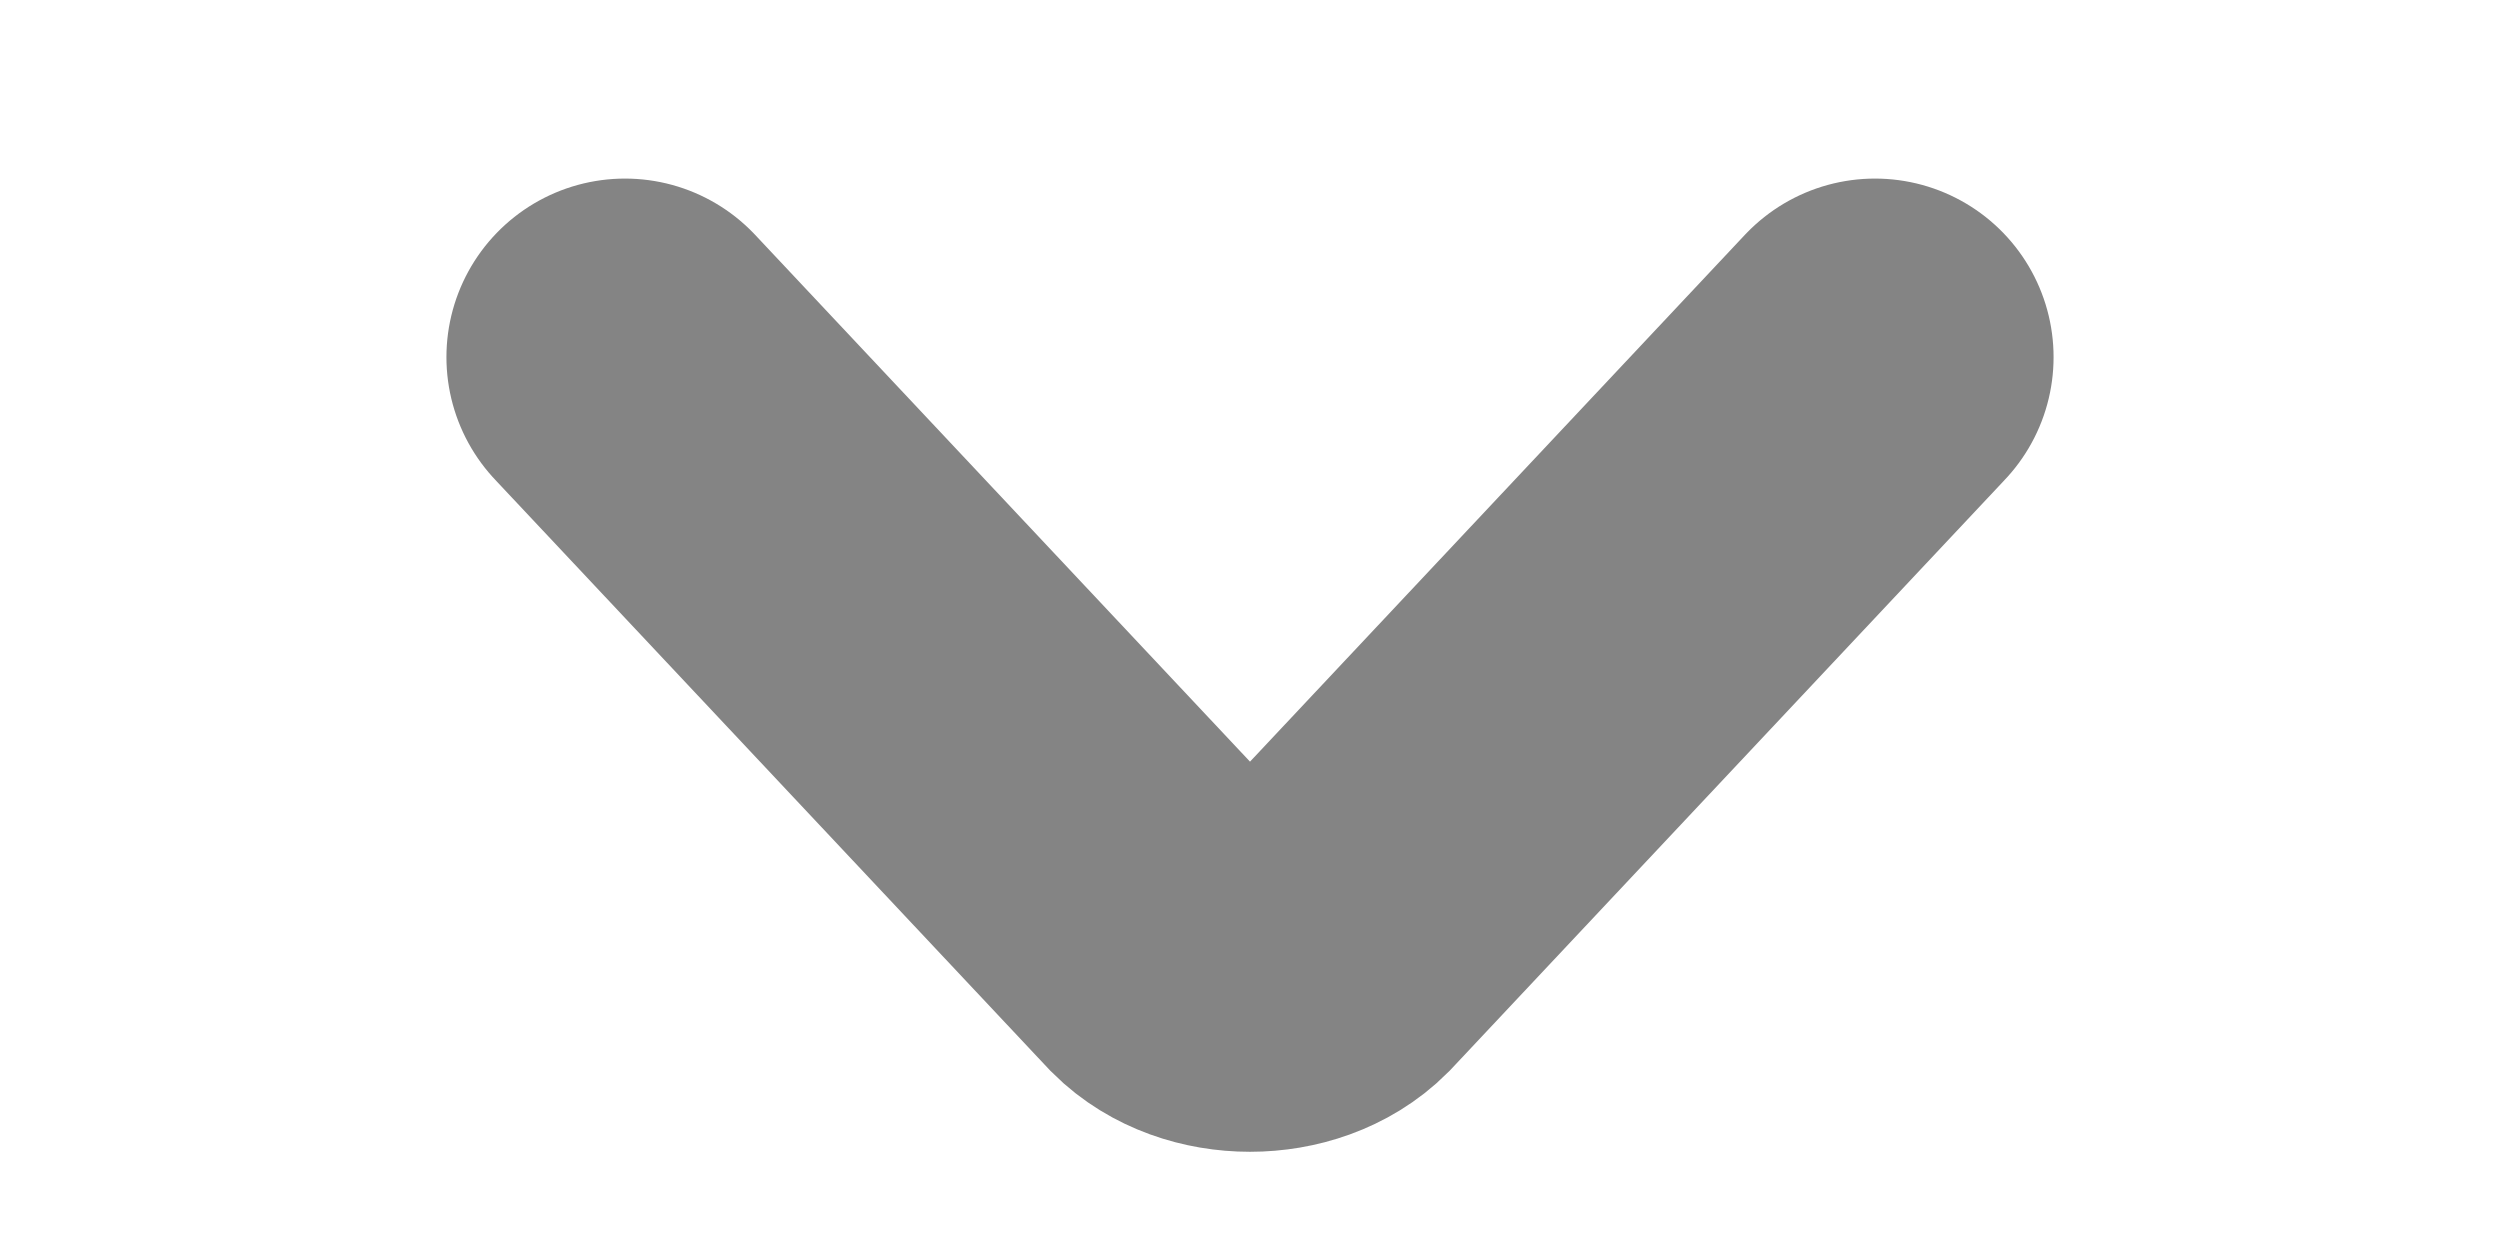 <?xml version="1.0" encoding="utf-8"?>
<!-- Generator: Adobe Illustrator 24.2.0, SVG Export Plug-In . SVG Version: 6.00 Build 0)  -->
<svg version="1.1" id="Capa_1" xmlns="http://www.w3.org/2000/svg" xmlns:xlink="http://www.w3.org/1999/xlink" x="0px" y="0px"
	 viewBox="0 0 14 7" style="enable-background:new 0 0 14 7;" xml:space="preserve">
<style type="text/css">
	.st0{fill:none;stroke:#848484;stroke-width:2;stroke-linecap:round;}
</style>
<g id="chevron_x2F_down_regular">
	<path id="Icon" class="st0" d="M10.5,2L7.4,5.3c-0.2,0.2-0.6,0.2-0.8,0L3.5,2"/>
</g>
</svg>

